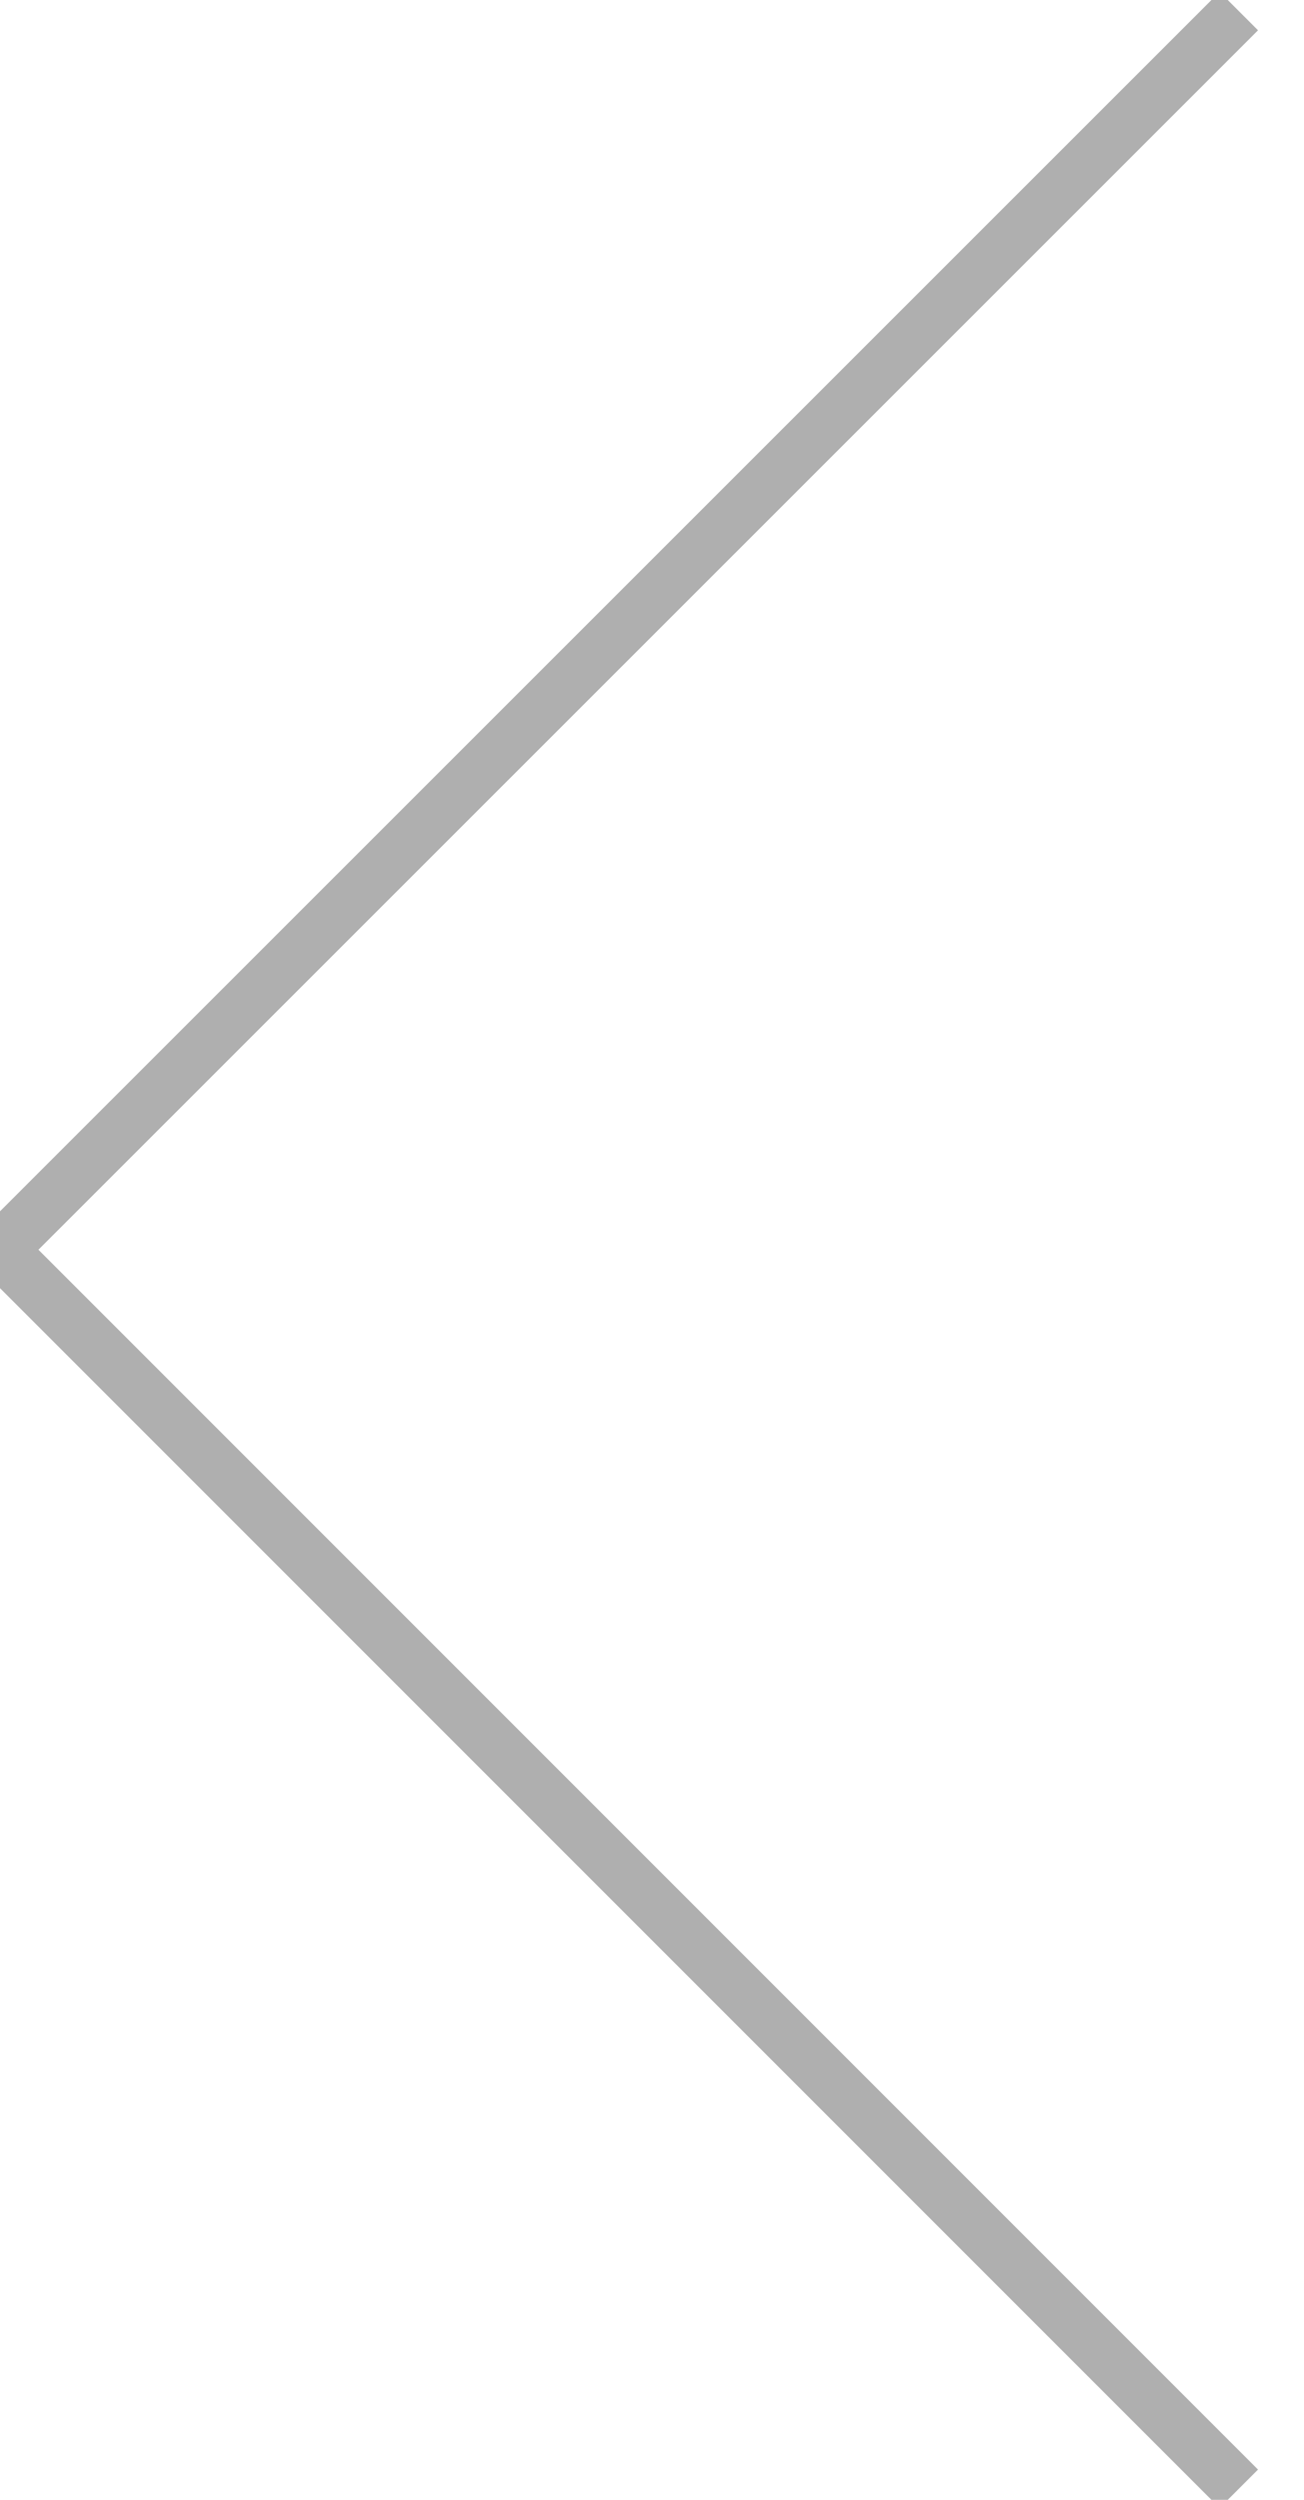 <?xml version="1.0" encoding="UTF-8" standalone="no"?>
<!DOCTYPE svg PUBLIC "-//W3C//DTD SVG 1.1//EN" "http://www.w3.org/Graphics/SVG/1.1/DTD/svg11.dtd">
<svg width="100%" height="100%" viewBox="0 0 24 46" version="1.1" xmlns="http://www.w3.org/2000/svg" xmlns:xlink="http://www.w3.org/1999/xlink" xml:space="preserve" xmlns:serif="http://www.serif.com/" style="fill-rule:evenodd;clip-rule:evenodd;stroke-miterlimit:10;">
    <g transform="matrix(-3.82857e-16,-1,1,-3.82857e-16,0,45.797)">
        <g id="Group_1316">
            <g id="slider-arrow-left-light.svg">
                <g id="Group_13161" serif:id="Group_1316">
                    <g id="slider-arrow-left-light.svg1" serif:id="slider-arrow-left-light.svg">
                        <g>
                            <g>
                                <g id="Group_13162" serif:id="Group_1316">
                                    <g id="Group_1315">
                                        <g id="Group_89">
                                            <g id="Group_88">
                                                <path id="Path_3273" d="M45.593,22.8L22.8,0L0,22.8" style="fill:none;fill-rule:nonzero;stroke:rgb(175,175,175);stroke-width:1px;"/>
                                            </g>
                                        </g>
                                    </g>
                                </g>
                            </g>
                        </g>
                    </g>
                </g>
            </g>
        </g>
    </g>
</svg>
